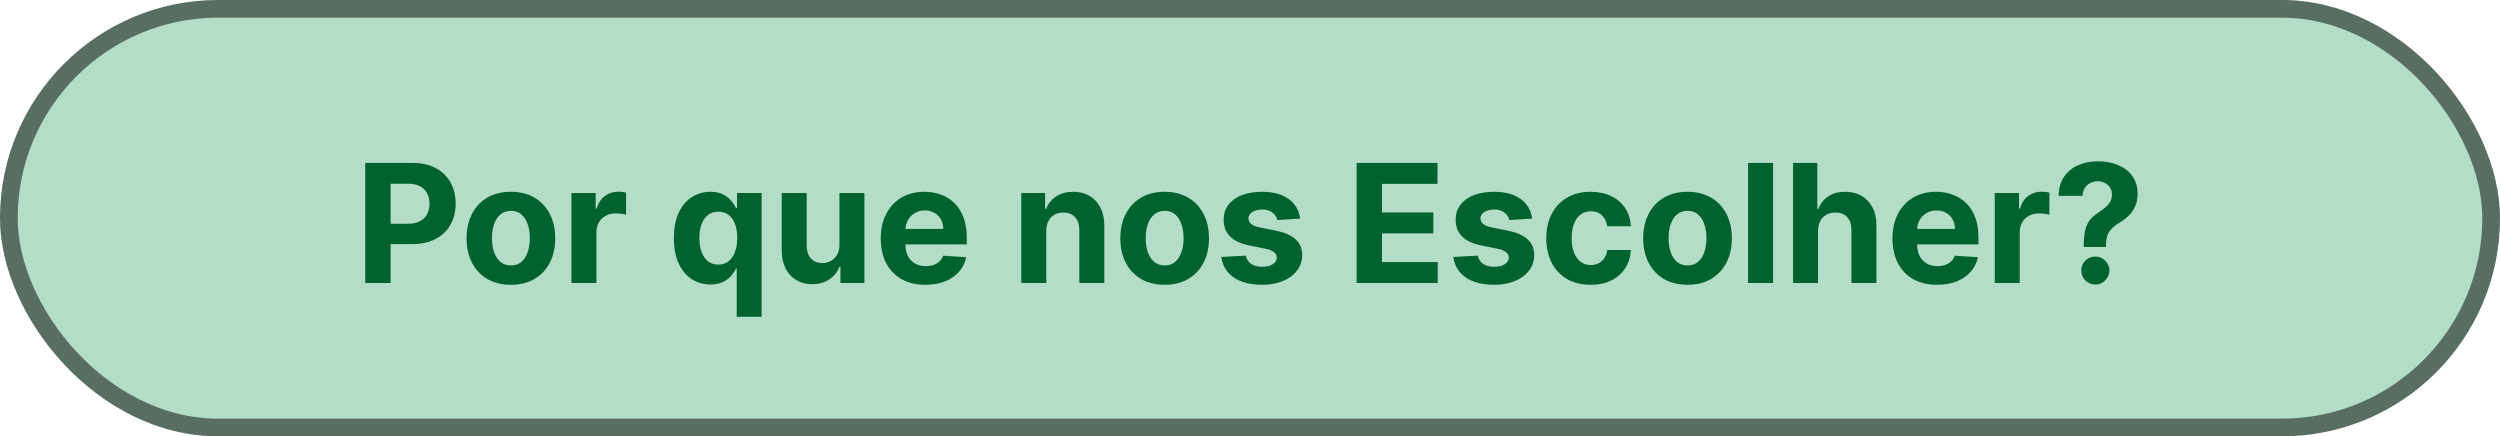 <svg xmlns="http://www.w3.org/2000/svg" width="212" height="37" viewBox="0 0 212 37" fill="none"><rect width="212" height="37" rx="18.5" fill="#008C42" fill-opacity="0.3"></rect><rect x="0.75" y="0.75" width="210.5" height="35.5" rx="17.75" stroke="black" stroke-opacity="0.5" stroke-width="1.5"></rect><path d="M30.972 24V13.818H34.989C35.761 13.818 36.419 13.966 36.963 14.261C37.506 14.552 37.92 14.958 38.206 15.479C38.494 15.996 38.638 16.592 38.638 17.268C38.638 17.945 38.492 18.541 38.201 19.058C37.909 19.575 37.486 19.978 36.933 20.266C36.383 20.555 35.716 20.699 34.934 20.699H32.374V18.974H34.586C35.001 18.974 35.342 18.902 35.61 18.76C35.882 18.614 36.084 18.414 36.217 18.158C36.353 17.9 36.421 17.603 36.421 17.268C36.421 16.93 36.353 16.635 36.217 16.384C36.084 16.128 35.882 15.931 35.61 15.792C35.339 15.649 34.994 15.578 34.576 15.578H33.125V24H30.972ZM43.324 24.149C42.551 24.149 41.884 23.985 41.32 23.657C40.76 23.326 40.328 22.865 40.023 22.275C39.718 21.682 39.565 20.994 39.565 20.212C39.565 19.423 39.718 18.733 40.023 18.143C40.328 17.55 40.76 17.09 41.32 16.761C41.884 16.43 42.551 16.264 43.324 16.264C44.096 16.264 44.762 16.43 45.322 16.761C45.886 17.09 46.32 17.55 46.625 18.143C46.93 18.733 47.082 19.423 47.082 20.212C47.082 20.994 46.93 21.682 46.625 22.275C46.32 22.865 45.886 23.326 45.322 23.657C44.762 23.985 44.096 24.149 43.324 24.149ZM43.334 22.509C43.685 22.509 43.978 22.409 44.214 22.21C44.449 22.008 44.626 21.733 44.746 21.385C44.868 21.037 44.93 20.641 44.93 20.197C44.93 19.753 44.868 19.357 44.746 19.009C44.626 18.66 44.449 18.385 44.214 18.183C43.978 17.981 43.685 17.88 43.334 17.88C42.979 17.88 42.681 17.981 42.439 18.183C42.2 18.385 42.02 18.66 41.897 19.009C41.778 19.357 41.718 19.753 41.718 20.197C41.718 20.641 41.778 21.037 41.897 21.385C42.02 21.733 42.2 22.008 42.439 22.21C42.681 22.409 42.979 22.509 43.334 22.509ZM48.459 24V16.364H50.513V17.696H50.592C50.731 17.222 50.965 16.864 51.293 16.622C51.621 16.377 51.999 16.254 52.427 16.254C52.533 16.254 52.647 16.261 52.77 16.274C52.892 16.287 53 16.306 53.093 16.329V18.208C52.993 18.178 52.856 18.152 52.68 18.129C52.505 18.105 52.344 18.094 52.198 18.094C51.886 18.094 51.608 18.162 51.363 18.298C51.121 18.43 50.929 18.616 50.786 18.854C50.647 19.093 50.577 19.368 50.577 19.68V24H48.459ZM62.474 26.864V22.777H62.41C62.31 22.989 62.169 23.2 61.987 23.408C61.808 23.614 61.575 23.785 61.286 23.921C61.001 24.056 60.653 24.124 60.242 24.124C59.662 24.124 59.137 23.975 58.666 23.677C58.199 23.375 57.828 22.933 57.553 22.349C57.281 21.763 57.145 21.044 57.145 20.192C57.145 19.317 57.286 18.589 57.567 18.009C57.849 17.426 58.224 16.99 58.691 16.702C59.162 16.41 59.677 16.264 60.237 16.264C60.665 16.264 61.021 16.337 61.306 16.483C61.594 16.625 61.826 16.805 62.002 17.02C62.181 17.232 62.317 17.441 62.41 17.646H62.499V16.364H64.587V26.864H62.474ZM60.913 22.439C61.255 22.439 61.543 22.346 61.778 22.16C62.017 21.972 62.199 21.708 62.325 21.37C62.455 21.032 62.519 20.636 62.519 20.182C62.519 19.728 62.456 19.333 62.33 18.999C62.204 18.664 62.022 18.405 61.783 18.223C61.545 18.041 61.255 17.95 60.913 17.95C60.565 17.95 60.272 18.044 60.033 18.233C59.795 18.422 59.614 18.684 59.491 19.018C59.369 19.353 59.307 19.741 59.307 20.182C59.307 20.626 59.369 21.019 59.491 21.36C59.617 21.698 59.798 21.963 60.033 22.155C60.272 22.345 60.565 22.439 60.913 22.439ZM71.185 20.749V16.364H73.302V24H71.269V22.613H71.189C71.017 23.06 70.731 23.42 70.329 23.692C69.932 23.963 69.446 24.099 68.873 24.099C68.362 24.099 67.913 23.983 67.525 23.751C67.138 23.519 66.834 23.19 66.616 22.762C66.4 22.334 66.291 21.822 66.288 21.226V16.364H68.406V20.848C68.409 21.299 68.53 21.655 68.768 21.917C69.007 22.179 69.327 22.31 69.728 22.31C69.983 22.31 70.222 22.252 70.444 22.136C70.666 22.016 70.845 21.841 70.981 21.609C71.12 21.377 71.188 21.09 71.185 20.749ZM78.477 24.149C77.691 24.149 77.015 23.99 76.448 23.672C75.885 23.35 75.451 22.896 75.146 22.31C74.841 21.72 74.688 21.022 74.688 20.217C74.688 19.431 74.841 18.742 75.146 18.148C75.451 17.555 75.88 17.093 76.433 16.761C76.99 16.43 77.643 16.264 78.392 16.264C78.896 16.264 79.365 16.345 79.799 16.508C80.237 16.667 80.618 16.907 80.943 17.229C81.271 17.55 81.526 17.954 81.708 18.442C81.891 18.926 81.982 19.492 81.982 20.142V20.724H75.534V19.411H79.988C79.988 19.106 79.922 18.836 79.789 18.601C79.657 18.366 79.473 18.182 79.237 18.049C79.005 17.913 78.735 17.845 78.427 17.845C78.105 17.845 77.82 17.92 77.572 18.069C77.327 18.215 77.134 18.412 76.995 18.66C76.856 18.906 76.785 19.179 76.781 19.481V20.729C76.781 21.107 76.851 21.433 76.99 21.708C77.133 21.983 77.333 22.195 77.592 22.345C77.85 22.494 78.157 22.568 78.511 22.568C78.747 22.568 78.962 22.535 79.158 22.469C79.353 22.402 79.521 22.303 79.66 22.171C79.799 22.038 79.905 21.875 79.978 21.683L81.937 21.812C81.837 22.283 81.634 22.694 81.325 23.046C81.02 23.393 80.626 23.665 80.142 23.861C79.662 24.053 79.106 24.149 78.477 24.149ZM88.722 19.585V24H86.604V16.364H88.622V17.711H88.712C88.881 17.267 89.164 16.916 89.562 16.657C89.96 16.395 90.442 16.264 91.009 16.264C91.539 16.264 92.001 16.38 92.396 16.612C92.79 16.844 93.097 17.176 93.316 17.607C93.534 18.034 93.644 18.544 93.644 19.138V24H91.526V19.516C91.529 19.048 91.41 18.684 91.168 18.422C90.926 18.157 90.593 18.024 90.169 18.024C89.884 18.024 89.632 18.085 89.413 18.208C89.198 18.331 89.028 18.51 88.906 18.745C88.787 18.977 88.725 19.257 88.722 19.585ZM98.763 24.149C97.991 24.149 97.323 23.985 96.76 23.657C96.2 23.326 95.767 22.865 95.462 22.275C95.157 21.682 95.005 20.994 95.005 20.212C95.005 19.423 95.157 18.733 95.462 18.143C95.767 17.55 96.2 17.09 96.76 16.761C97.323 16.43 97.991 16.264 98.763 16.264C99.535 16.264 100.202 16.43 100.762 16.761C101.325 17.09 101.759 17.55 102.064 18.143C102.369 18.733 102.522 19.423 102.522 20.212C102.522 20.994 102.369 21.682 102.064 22.275C101.759 22.865 101.325 23.326 100.762 23.657C100.202 23.985 99.535 24.149 98.763 24.149ZM98.773 22.509C99.124 22.509 99.418 22.409 99.653 22.21C99.888 22.008 100.066 21.733 100.185 21.385C100.308 21.037 100.369 20.641 100.369 20.197C100.369 19.753 100.308 19.357 100.185 19.009C100.066 18.66 99.888 18.385 99.653 18.183C99.418 17.981 99.124 17.88 98.773 17.88C98.418 17.88 98.12 17.981 97.878 18.183C97.64 18.385 97.459 18.66 97.336 19.009C97.217 19.357 97.157 19.753 97.157 20.197C97.157 20.641 97.217 21.037 97.336 21.385C97.459 21.733 97.64 22.008 97.878 22.21C98.12 22.409 98.418 22.509 98.773 22.509ZM110.253 18.541L108.314 18.66C108.281 18.495 108.209 18.346 108.1 18.213C107.991 18.077 107.846 17.97 107.667 17.89C107.492 17.807 107.281 17.766 107.036 17.766C106.708 17.766 106.431 17.835 106.206 17.974C105.98 18.11 105.868 18.293 105.868 18.521C105.868 18.704 105.941 18.858 106.086 18.984C106.232 19.11 106.482 19.211 106.837 19.287L108.219 19.565C108.962 19.718 109.515 19.963 109.88 20.301C110.244 20.639 110.427 21.083 110.427 21.634C110.427 22.134 110.279 22.573 109.984 22.951C109.692 23.329 109.291 23.624 108.781 23.836C108.274 24.045 107.689 24.149 107.026 24.149C106.015 24.149 105.21 23.939 104.61 23.518C104.013 23.093 103.664 22.517 103.561 21.788L105.644 21.678C105.707 21.986 105.859 22.222 106.101 22.384C106.343 22.543 106.653 22.623 107.031 22.623C107.402 22.623 107.7 22.552 107.926 22.409C108.155 22.263 108.271 22.076 108.274 21.847C108.271 21.655 108.189 21.498 108.03 21.375C107.871 21.249 107.626 21.153 107.294 21.087L105.972 20.823C105.226 20.674 104.671 20.416 104.307 20.048C103.945 19.68 103.765 19.211 103.765 18.641C103.765 18.15 103.897 17.727 104.162 17.373C104.431 17.018 104.807 16.745 105.291 16.553C105.778 16.36 106.348 16.264 107.001 16.264C107.966 16.264 108.725 16.468 109.278 16.876C109.835 17.283 110.16 17.838 110.253 18.541ZM115.04 24V13.818H121.901V15.593H117.193V18.019H121.548V19.794H117.193V22.225H121.921V24H115.04ZM129.926 18.541L127.987 18.66C127.954 18.495 127.883 18.346 127.774 18.213C127.664 18.077 127.52 17.97 127.341 17.89C127.166 17.807 126.955 17.766 126.71 17.766C126.382 17.766 126.105 17.835 125.88 17.974C125.654 18.11 125.541 18.293 125.541 18.521C125.541 18.704 125.614 18.858 125.76 18.984C125.906 19.11 126.156 19.211 126.511 19.287L127.893 19.565C128.635 19.718 129.189 19.963 129.554 20.301C129.918 20.639 130.1 21.083 130.1 21.634C130.1 22.134 129.953 22.573 129.658 22.951C129.366 23.329 128.965 23.624 128.455 23.836C127.948 24.045 127.363 24.149 126.7 24.149C125.689 24.149 124.884 23.939 124.284 23.518C123.687 23.093 123.337 22.517 123.235 21.788L125.318 21.678C125.381 21.986 125.533 22.222 125.775 22.384C126.017 22.543 126.327 22.623 126.705 22.623C127.076 22.623 127.374 22.552 127.6 22.409C127.828 22.263 127.944 22.076 127.948 21.847C127.944 21.655 127.863 21.498 127.704 21.375C127.545 21.249 127.3 21.153 126.968 21.087L125.646 20.823C124.9 20.674 124.345 20.416 123.98 20.048C123.619 19.68 123.438 19.211 123.438 18.641C123.438 18.15 123.571 17.727 123.836 17.373C124.105 17.018 124.481 16.745 124.965 16.553C125.452 16.36 126.022 16.264 126.675 16.264C127.639 16.264 128.398 16.468 128.952 16.876C129.509 17.283 129.834 17.838 129.926 18.541ZM134.884 24.149C134.102 24.149 133.429 23.983 132.866 23.652C132.306 23.317 131.875 22.853 131.573 22.26C131.275 21.667 131.126 20.984 131.126 20.212C131.126 19.43 131.277 18.743 131.578 18.153C131.883 17.56 132.316 17.098 132.876 16.766C133.436 16.432 134.102 16.264 134.874 16.264C135.541 16.264 136.124 16.385 136.624 16.627C137.125 16.869 137.521 17.209 137.813 17.646C138.104 18.084 138.265 18.598 138.295 19.188H136.296C136.24 18.806 136.091 18.5 135.849 18.268C135.61 18.032 135.297 17.915 134.909 17.915C134.581 17.915 134.294 18.004 134.049 18.183C133.807 18.359 133.618 18.616 133.482 18.954C133.346 19.292 133.278 19.701 133.278 20.182C133.278 20.669 133.345 21.083 133.477 21.425C133.613 21.766 133.804 22.026 134.049 22.205C134.294 22.384 134.581 22.474 134.909 22.474C135.151 22.474 135.368 22.424 135.56 22.325C135.756 22.225 135.917 22.081 136.043 21.892C136.172 21.7 136.256 21.47 136.296 21.201H138.295C138.262 21.784 138.103 22.298 137.818 22.742C137.536 23.183 137.146 23.528 136.649 23.776C136.152 24.025 135.564 24.149 134.884 24.149ZM143.101 24.149C142.329 24.149 141.661 23.985 141.098 23.657C140.537 23.326 140.105 22.865 139.8 22.275C139.495 21.682 139.343 20.994 139.343 20.212C139.343 19.423 139.495 18.733 139.8 18.143C140.105 17.55 140.537 17.09 141.098 16.761C141.661 16.43 142.329 16.264 143.101 16.264C143.873 16.264 144.54 16.43 145.1 16.761C145.663 17.09 146.097 17.55 146.402 18.143C146.707 18.733 146.86 19.423 146.86 20.212C146.86 20.994 146.707 21.682 146.402 22.275C146.097 22.865 145.663 23.326 145.1 23.657C144.54 23.985 143.873 24.149 143.101 24.149ZM143.111 22.509C143.462 22.509 143.756 22.409 143.991 22.21C144.226 22.008 144.404 21.733 144.523 21.385C144.646 21.037 144.707 20.641 144.707 20.197C144.707 19.753 144.646 19.357 144.523 19.009C144.404 18.66 144.226 18.385 143.991 18.183C143.756 17.981 143.462 17.88 143.111 17.88C142.756 17.88 142.458 17.981 142.216 18.183C141.978 18.385 141.797 18.66 141.674 19.009C141.555 19.357 141.495 19.753 141.495 20.197C141.495 20.641 141.555 21.037 141.674 21.385C141.797 21.733 141.978 22.008 142.216 22.21C142.458 22.409 142.756 22.509 143.111 22.509ZM150.355 13.818V24H148.237V13.818H150.355ZM154.169 19.585V24H152.051V13.818H154.109V17.711H154.199C154.371 17.26 154.65 16.907 155.034 16.652C155.419 16.393 155.901 16.264 156.481 16.264C157.011 16.264 157.474 16.38 157.868 16.612C158.266 16.841 158.574 17.171 158.793 17.602C159.015 18.029 159.124 18.541 159.121 19.138V24H157.003V19.516C157.006 19.045 156.887 18.679 156.645 18.417C156.406 18.155 156.072 18.024 155.641 18.024C155.352 18.024 155.097 18.085 154.875 18.208C154.656 18.331 154.484 18.51 154.358 18.745C154.235 18.977 154.172 19.257 154.169 19.585ZM164.268 24.149C163.482 24.149 162.806 23.99 162.239 23.672C161.676 23.35 161.242 22.896 160.937 22.31C160.632 21.72 160.479 21.022 160.479 20.217C160.479 19.431 160.632 18.742 160.937 18.148C161.242 17.555 161.671 17.093 162.224 16.761C162.781 16.43 163.434 16.264 164.183 16.264C164.687 16.264 165.156 16.345 165.59 16.508C166.028 16.667 166.409 16.907 166.734 17.229C167.062 17.55 167.317 17.954 167.499 18.442C167.681 18.926 167.773 19.492 167.773 20.142V20.724H161.324V19.411H165.779C165.779 19.106 165.713 18.836 165.58 18.601C165.448 18.366 165.264 18.182 165.028 18.049C164.796 17.913 164.526 17.845 164.218 17.845C163.896 17.845 163.611 17.92 163.363 18.069C163.118 18.215 162.925 18.412 162.786 18.66C162.647 18.906 162.576 19.179 162.572 19.481V20.729C162.572 21.107 162.642 21.433 162.781 21.708C162.924 21.983 163.124 22.195 163.383 22.345C163.641 22.494 163.948 22.568 164.302 22.568C164.538 22.568 164.753 22.535 164.949 22.469C165.144 22.402 165.312 22.303 165.451 22.171C165.59 22.038 165.696 21.875 165.769 21.683L167.728 21.812C167.628 22.283 167.425 22.694 167.116 23.046C166.811 23.393 166.417 23.665 165.933 23.861C165.453 24.053 164.897 24.149 164.268 24.149ZM169.155 24V16.364H171.208V17.696H171.288C171.427 17.222 171.66 16.864 171.989 16.622C172.317 16.377 172.695 16.254 173.122 16.254C173.228 16.254 173.342 16.261 173.465 16.274C173.588 16.287 173.695 16.306 173.788 16.329V18.208C173.689 18.178 173.551 18.152 173.376 18.129C173.2 18.105 173.039 18.094 172.893 18.094C172.582 18.094 172.303 18.162 172.058 18.298C171.816 18.43 171.624 18.616 171.481 18.854C171.342 19.093 171.273 19.368 171.273 19.68V24H169.155ZM176.703 20.947V20.778C176.706 20.198 176.758 19.736 176.857 19.391C176.96 19.047 177.109 18.768 177.304 18.556C177.5 18.344 177.735 18.152 178.01 17.979C178.216 17.847 178.4 17.709 178.562 17.567C178.725 17.424 178.854 17.267 178.95 17.095C179.046 16.919 179.094 16.723 179.094 16.508C179.094 16.279 179.04 16.079 178.93 15.906C178.821 15.734 178.673 15.601 178.488 15.508C178.305 15.416 178.103 15.369 177.881 15.369C177.666 15.369 177.462 15.417 177.27 15.514C177.077 15.606 176.92 15.745 176.797 15.931C176.675 16.113 176.608 16.34 176.598 16.612H174.57C174.587 15.949 174.746 15.402 175.047 14.972C175.349 14.537 175.748 14.214 176.245 14.002C176.743 13.787 177.291 13.679 177.891 13.679C178.551 13.679 179.134 13.788 179.641 14.007C180.148 14.223 180.546 14.536 180.834 14.947C181.123 15.358 181.267 15.853 181.267 16.433C181.267 16.821 181.202 17.166 181.073 17.467C180.947 17.766 180.77 18.031 180.541 18.263C180.312 18.491 180.042 18.699 179.731 18.884C179.469 19.04 179.253 19.202 179.084 19.371C178.919 19.541 178.794 19.736 178.711 19.958C178.632 20.18 178.59 20.454 178.587 20.778V20.947H176.703ZM177.687 24.129C177.356 24.129 177.072 24.013 176.837 23.781C176.605 23.546 176.491 23.264 176.494 22.936C176.491 22.611 176.605 22.333 176.837 22.101C177.072 21.869 177.356 21.753 177.687 21.753C178.002 21.753 178.279 21.869 178.517 22.101C178.756 22.333 178.877 22.611 178.88 22.936C178.877 23.155 178.819 23.355 178.706 23.538C178.597 23.717 178.453 23.861 178.274 23.97C178.095 24.076 177.899 24.129 177.687 24.129Z" fill="#00632F"></path></svg>